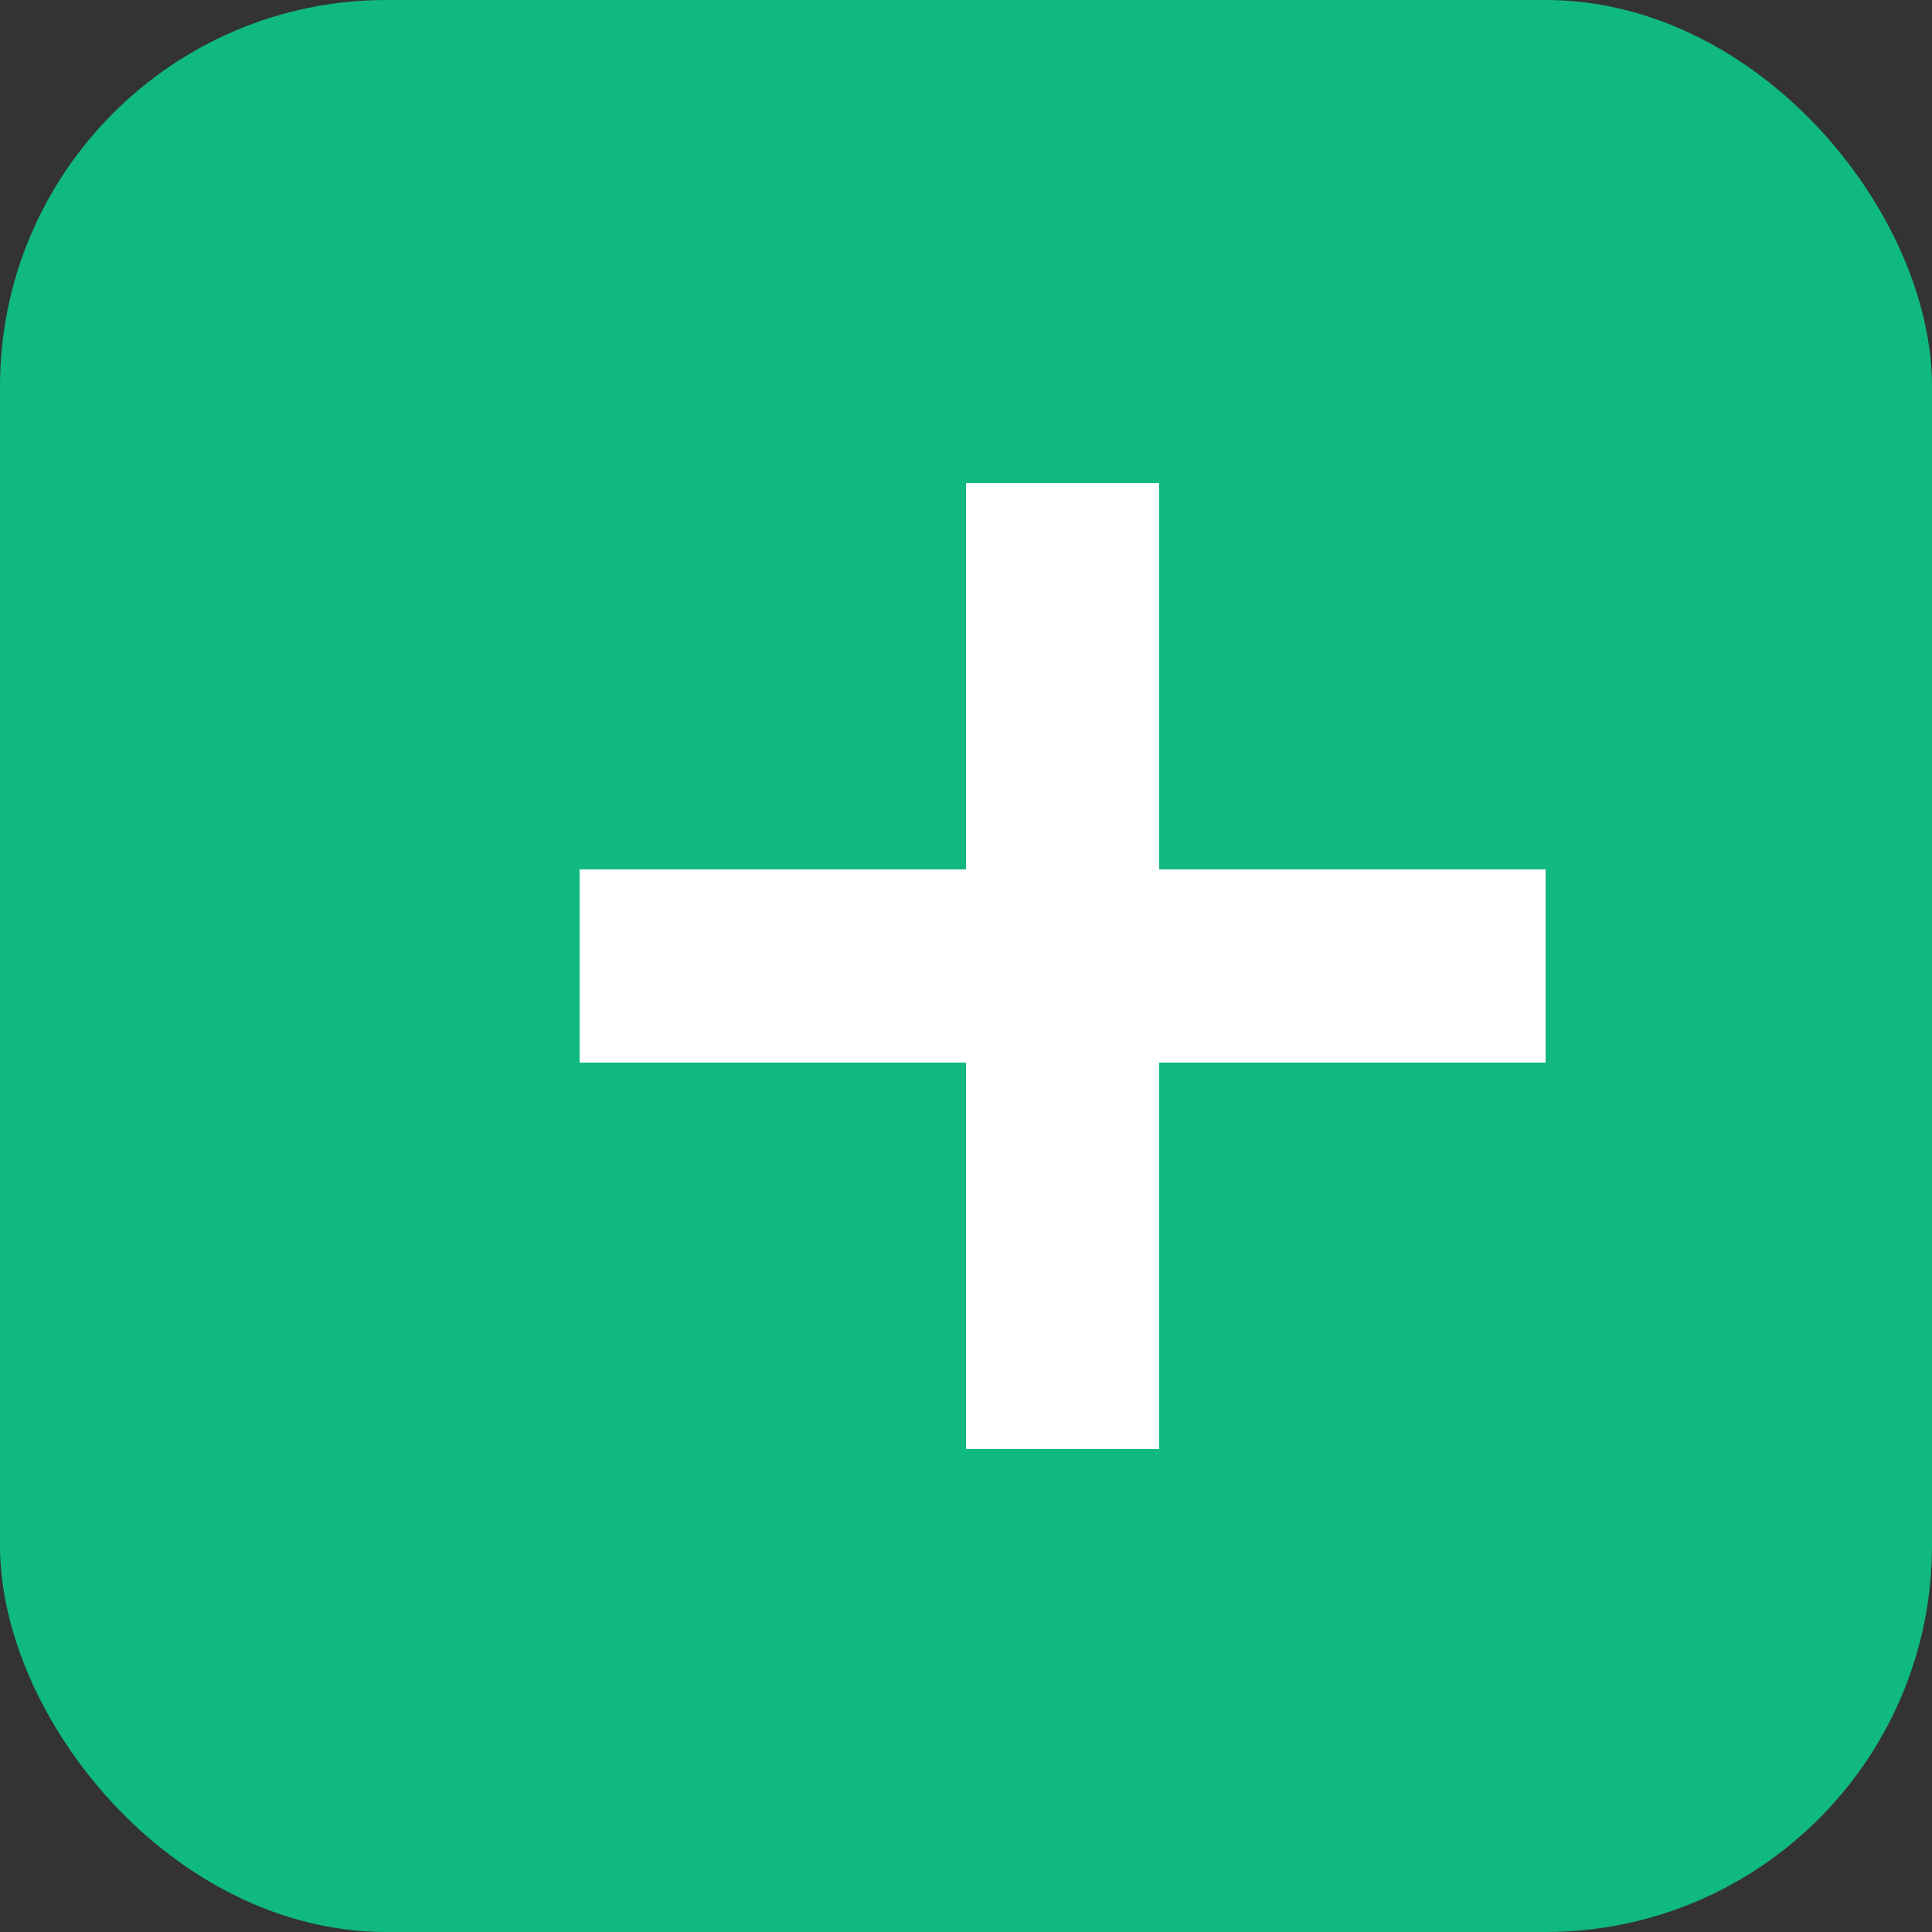 <svg xmlns="http://www.w3.org/2000/svg" viewBox="0 0 100 100">
  <rect x="0" y="0" width="100" height="100" fill="#333333" stroke="none"/>
  <rect width="100" height="100" rx="20" fill="#10b981"/>
  <path d="M50 25 L50 45 L30 45 L30 55 L50 55 L50 75 L60 75 L60 55 L80 55 L80 45 L60 45 L60 25 Z" fill="white"/>
</svg>

